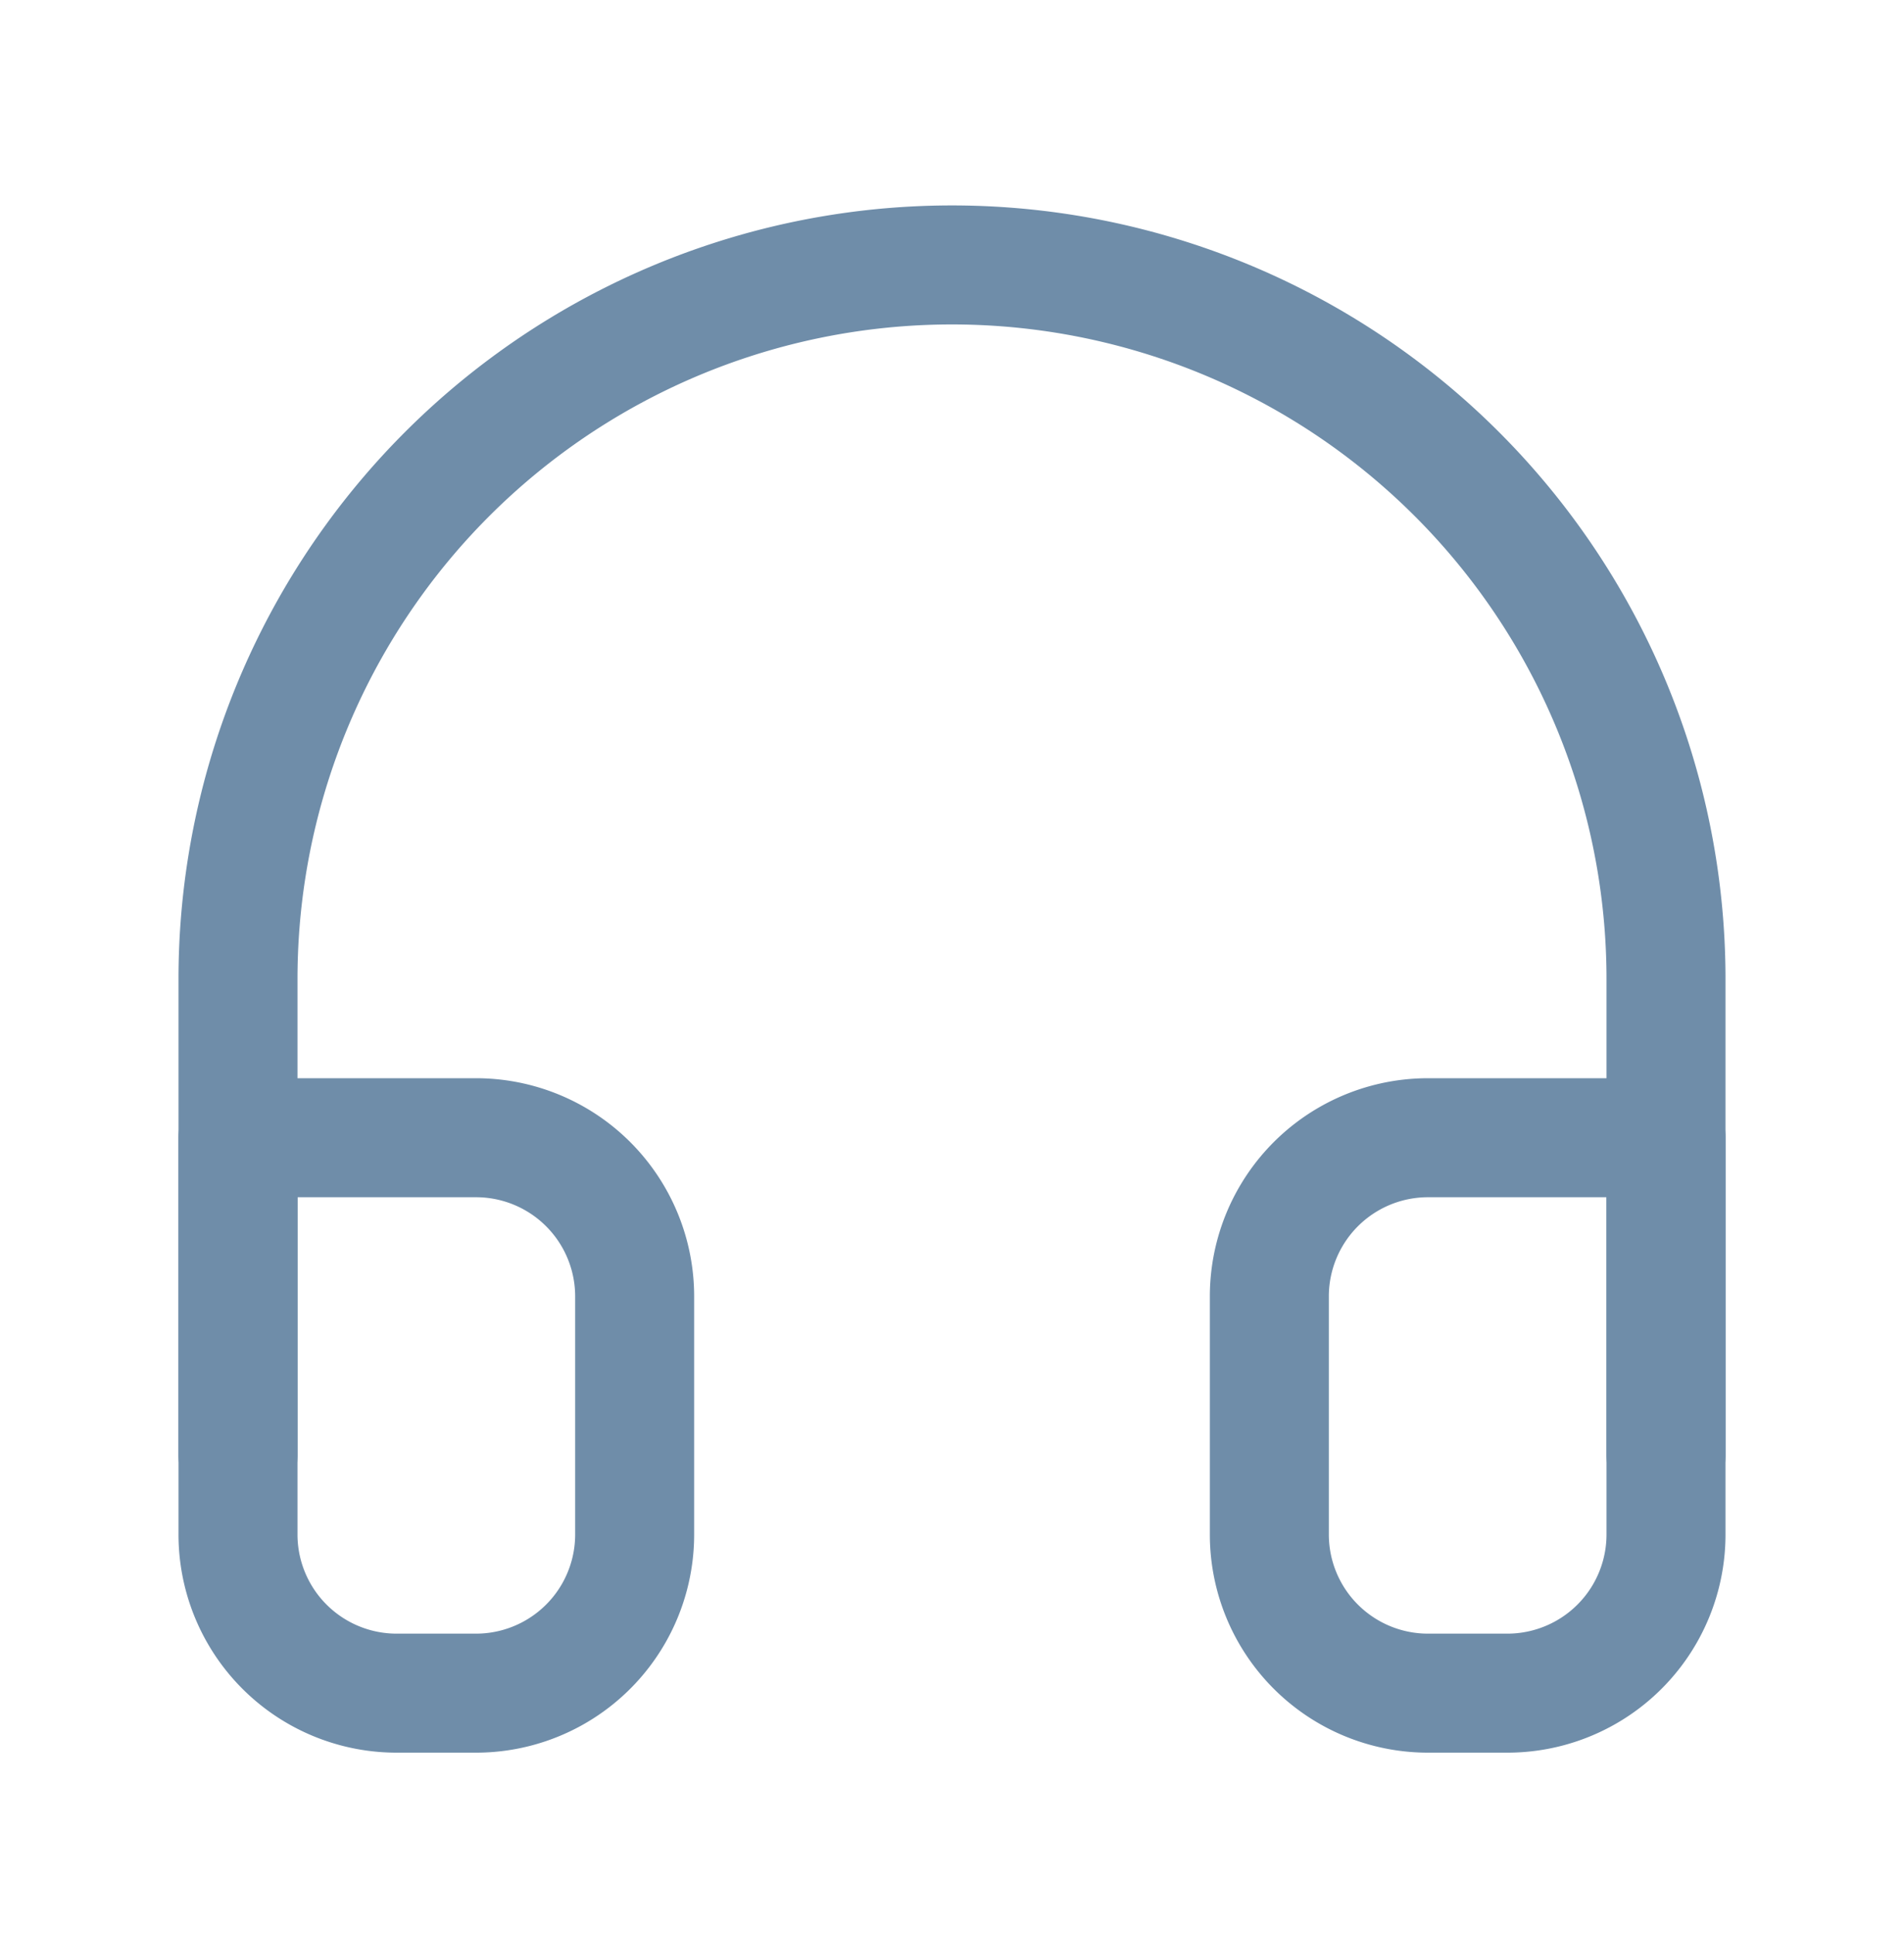 <svg width="64" height="65" viewBox="0 0 64 65" fill="none" xmlns="http://www.w3.org/2000/svg"><path d="M8 48.904v-16a24 24 0 0 1 48 0v16" stroke="#6F8DA9" stroke-width="4" stroke-linecap="round" stroke-linejoin="round"/><path d="M56 51.57a5.333 5.333 0 0 1-5.333 5.334H48a5.333 5.333 0 0 1-5.333-5.333v-8A5.333 5.333 0 0 1 48 38.237h8zm-48 0a5.333 5.333 0 0 0 5.333 5.334H16a5.333 5.333 0 0 0 5.333-5.333v-8A5.333 5.333 0 0 0 16 38.237H8z" stroke="#6F8DA9" stroke-width="4" stroke-linecap="round" stroke-linejoin="round"/></svg>